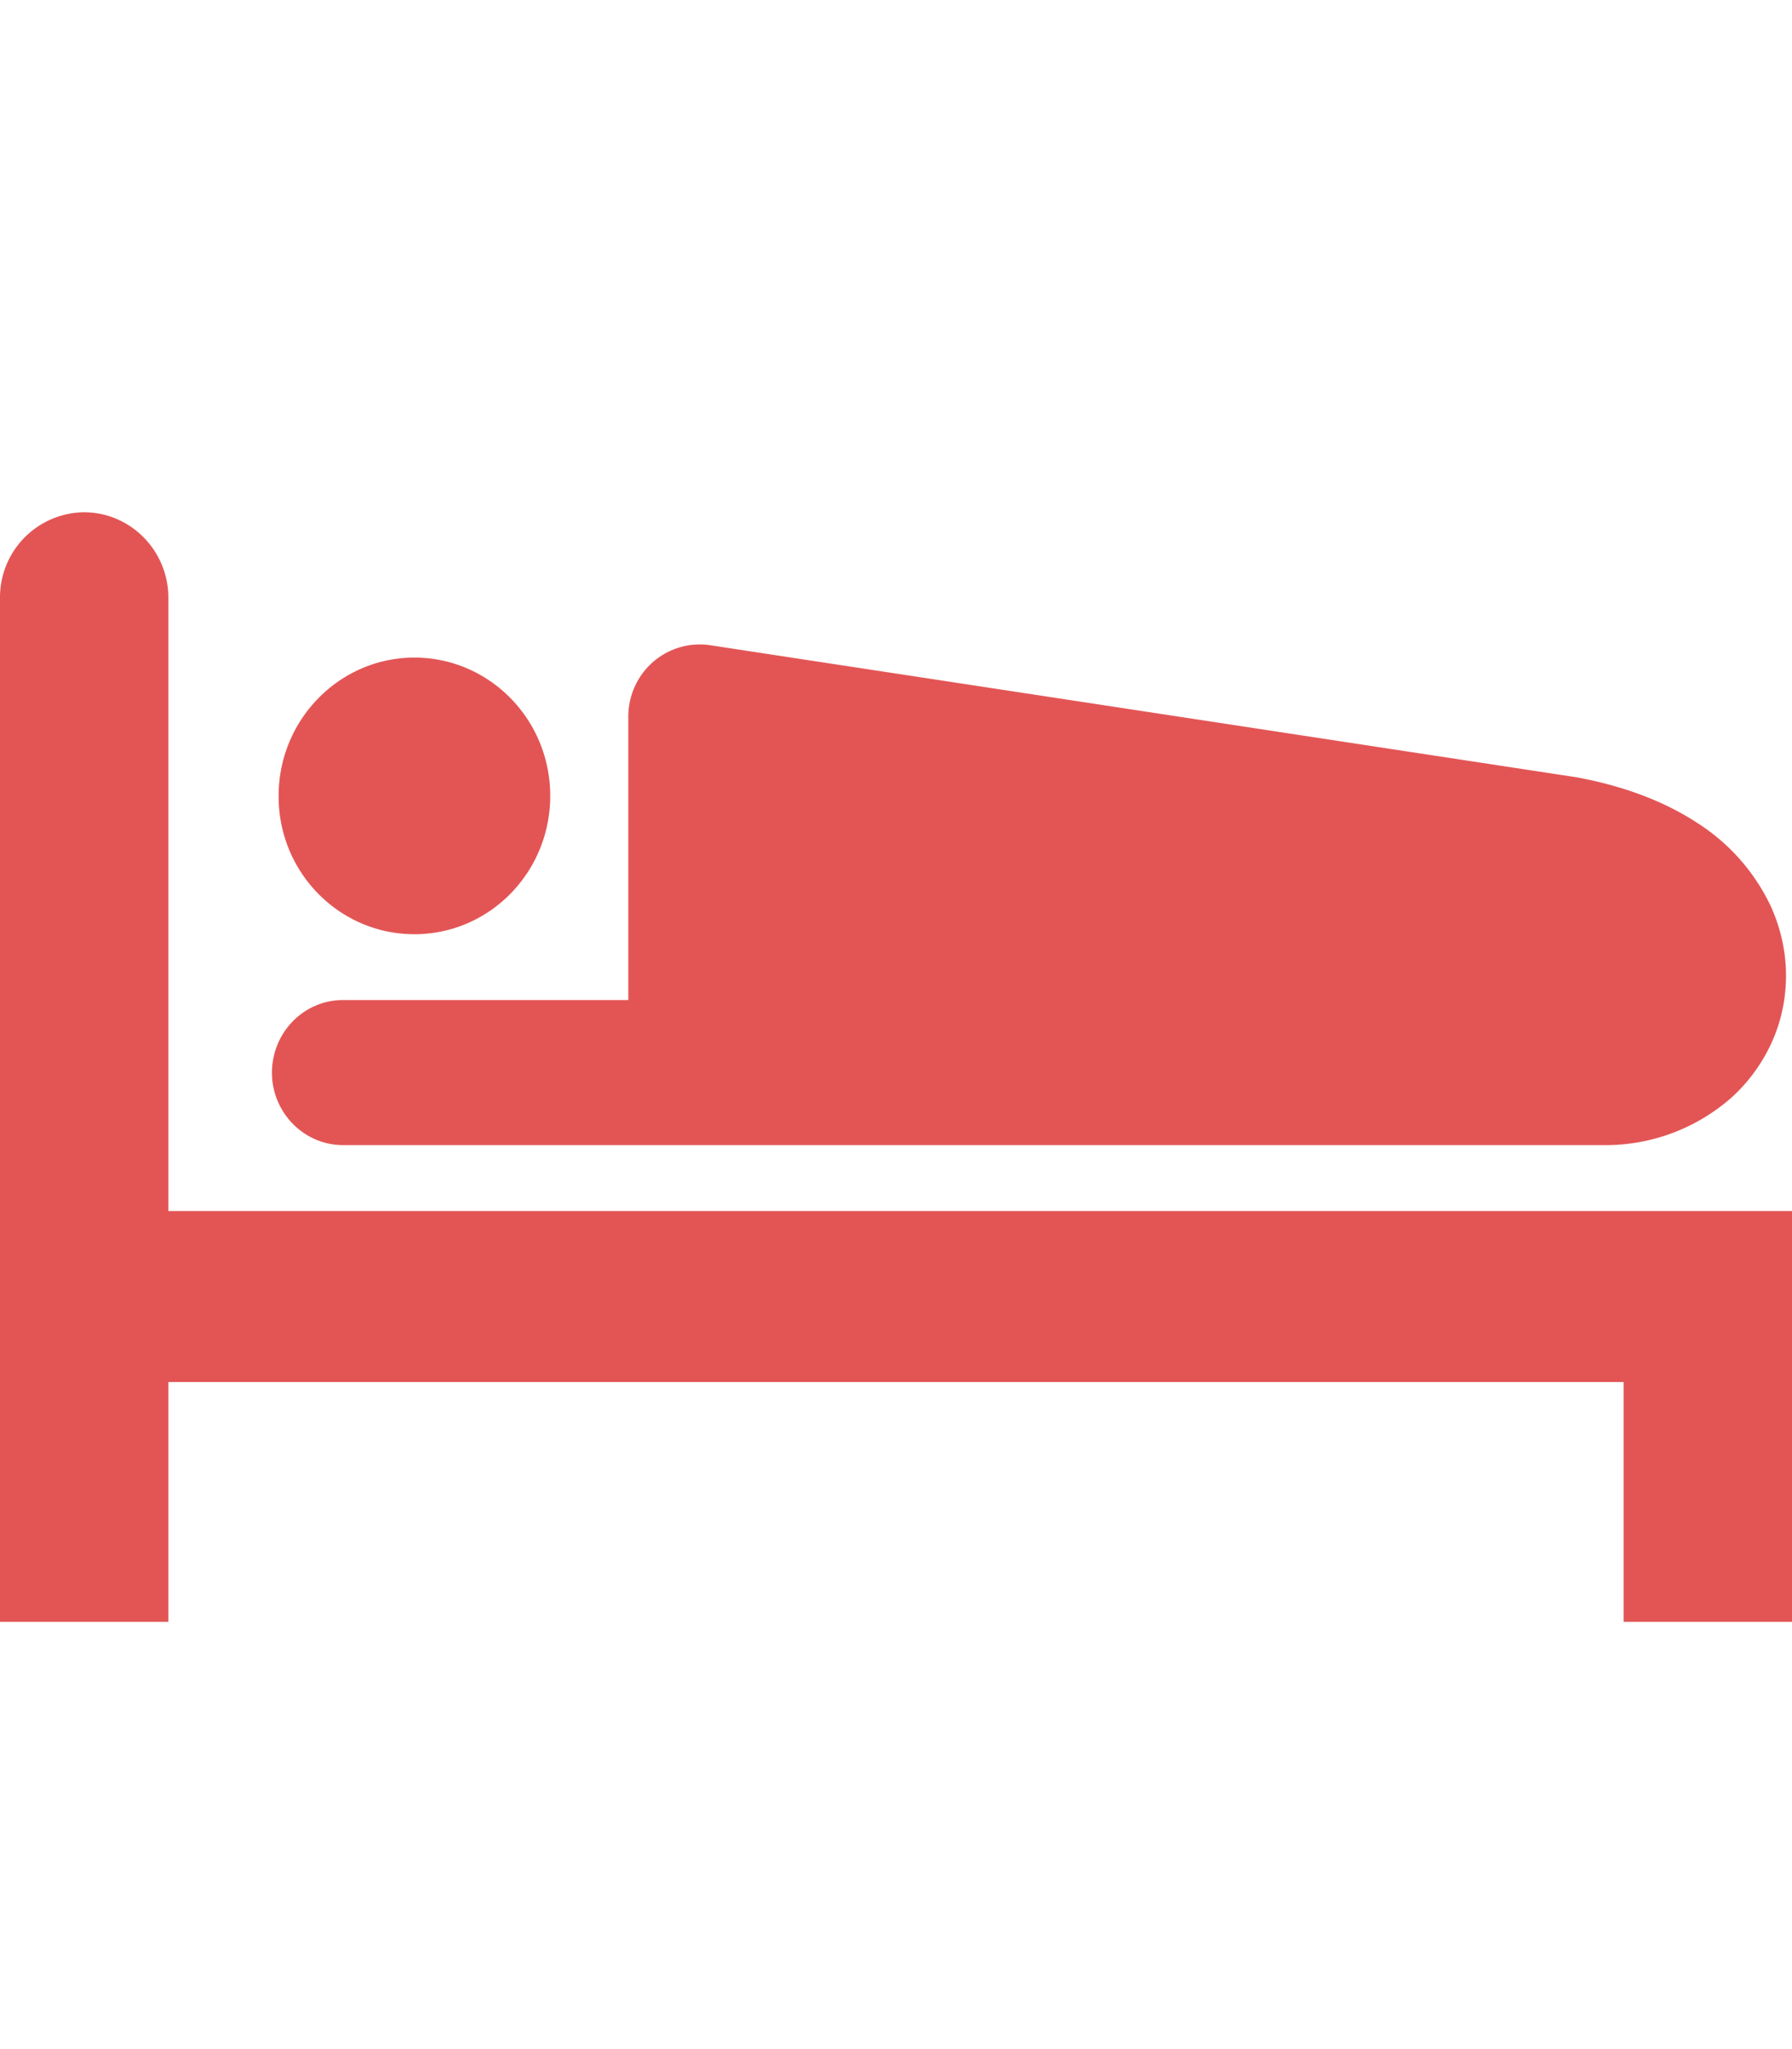 <svg width="21" height="24" fill="none" xmlns="http://www.w3.org/2000/svg"><path fill-rule="evenodd" clip-rule="evenodd" d="M1.973 7.002v7.182H21v4.812h-1.973v-2.809H1.973v2.809H0V7.002A.996.996 0 01.984 6c.546 0 .989.45.989 1.002zm2.047 6.41h14.765a2.23 2.23 0 001.514-.564 1.97 1.97 0 00.463-.638c.11-.242.168-.51.168-.785 0-.27-.061-.55-.176-.805a2.34 2.34 0 00-.857-.977c-.386-.254-.858-.434-1.415-.538l-.025-.004L8.322 7.557a.834.834 0 00-.669.196.85.85 0 00-.29.642v3.318H4.02c-.46 0-.833.38-.833.852 0 .463.373.847.833.847zm.836-2.47c.882 0 1.592-.727 1.592-1.62 0-.897-.714-1.62-1.592-1.62-.877 0-1.591.727-1.591 1.62-.004.893.71 1.62 1.591 1.62z" fill="#E35555"/></svg>